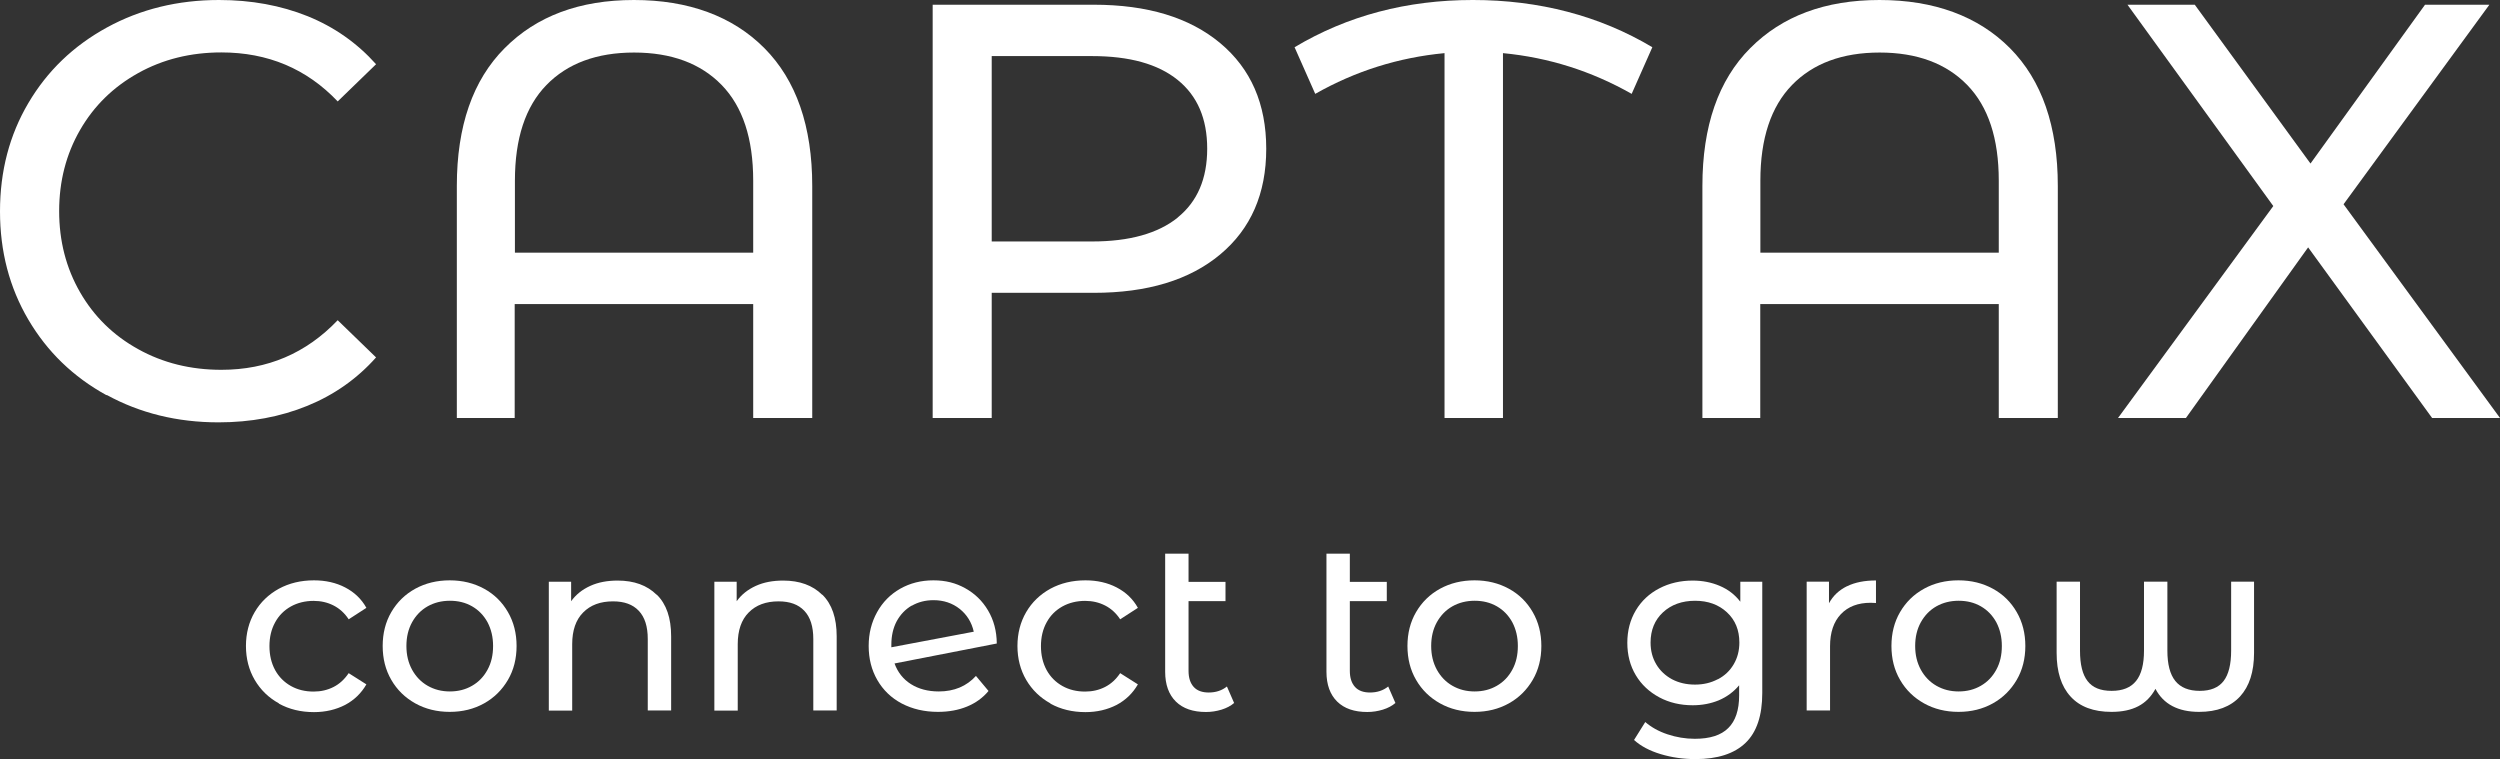 <?xml version="1.0" encoding="UTF-8"?><svg id="Ebene_1" xmlns="http://www.w3.org/2000/svg" viewBox="0 0 211.73 64.29"><rect x="0" y="0" width="211.73" height="64.29" fill="#333333" stroke="none"/><defs><style>.cls-1{fill:#fff;}</style></defs><path class="cls-1" d="m9.02,33.47c-2.82-1.55-5.02-3.68-6.62-6.4-1.6-2.72-2.4-5.77-2.4-9.17s.8-6.46,2.4-9.17c1.6-2.72,3.82-4.85,6.65-6.4C11.88.78,15.05,0,18.55,0,21.28,0,23.78.46,26.05,1.37c2.27.92,4.2,2.28,5.8,4.07l-3.25,3.15c-2.63-2.77-5.92-4.15-9.85-4.15-2.6,0-4.95.58-7.05,1.75-2.1,1.17-3.74,2.77-4.92,4.82-1.18,2.05-1.77,4.34-1.77,6.87s.59,4.82,1.77,6.87,2.82,3.66,4.92,4.82c2.1,1.17,4.45,1.75,7.05,1.75,3.9,0,7.18-1.4,9.85-4.2l3.25,3.15c-1.6,1.8-3.54,3.17-5.82,4.1-2.28.93-4.79,1.4-7.52,1.4-3.5,0-6.66-.78-9.47-2.32l-.02.02Z"/><path class="cls-1" d="m64.74,4.08c2.7,2.72,4.05,6.61,4.05,11.67v19.65h-5v-9.65h-20.2v9.65h-4.9V15.75c0-5.07,1.35-8.96,4.05-11.67C45.44,1.36,49.09,0,53.69,0s8.35,1.36,11.05,4.08Zm-.95,17.32v-6.1c0-3.57-.89-6.27-2.67-8.1-1.78-1.83-4.26-2.75-7.42-2.75s-5.64.92-7.42,2.75-2.67,4.53-2.67,8.1v6.1h20.2-.02Z"/><path class="cls-1" d="m103.34,3.65c2.6,2.17,3.9,5.15,3.9,8.95s-1.3,6.78-3.9,8.95-6.17,3.25-10.7,3.25h-8.65v10.6h-5V.4h13.65c4.53,0,8.1,1.08,10.7,3.25Zm-3.6,14.77c1.67-1.35,2.5-3.29,2.5-5.83s-.83-4.47-2.5-5.82c-1.67-1.35-4.08-2.02-7.25-2.02h-8.5v15.7h8.5c3.17,0,5.58-.68,7.25-2.02h0Z"/><path class="cls-1" d="m138.19,7.95c-3.4-1.93-7.03-3.08-10.9-3.45v30.9h-4.95V4.5c-3.9.37-7.55,1.52-10.95,3.45l-1.75-3.95c4.47-2.67,9.5-4,15.1-4s10.73,1.33,15.2,4l-1.75,3.95Z"/><path class="cls-1" d="m170.23,4.08c2.7,2.72,4.05,6.61,4.05,11.67v19.65h-5v-9.65h-20.2v9.65h-4.9V15.75c0-5.07,1.35-8.96,4.05-11.67C150.93,1.36,154.58,0,159.18,0s8.35,1.36,11.05,4.08h0Zm-.95,17.32v-6.1c0-3.57-.89-6.27-2.67-8.1s-4.26-2.75-7.42-2.75-5.64.92-7.42,2.75-2.68,4.53-2.68,8.1v6.1h20.2-.01Z"/><path class="cls-1" d="m205.98,35.4l-10.5-14.45-10.35,14.45h-5.75l13.15-17.95L180.18.4h5.7l9.8,13.45L205.38.4h5.45l-12.35,16.9,13.25,18.1h-5.75Z"/><path class="cls-1" d="m23.62,59.57c-.87-.48-1.55-1.14-2.05-1.99-.49-.84-.74-1.8-.74-2.87s.25-2.03.74-2.87,1.18-1.5,2.05-1.98c.87-.47,1.86-.71,2.97-.71.99,0,1.87.2,2.64.6.77.4,1.38.97,1.8,1.73l-1.5.97c-.34-.52-.77-.91-1.28-1.17s-1.07-.39-1.69-.39c-.71,0-1.36.16-1.92.47-.57.32-1.02.76-1.34,1.35-.32.58-.48,1.25-.48,2.01s.16,1.44.48,2.03c.32.58.77,1.03,1.34,1.35s1.21.47,1.92.47c.62,0,1.18-.13,1.69-.39s.93-.65,1.28-1.17l1.5.95c-.43.75-1.03,1.33-1.8,1.74-.78.4-1.66.61-2.64.61-1.11,0-2.1-.24-2.97-.72v-.02Z"/><path class="cls-1" d="m35.17,59.57c-.86-.48-1.54-1.14-2.03-1.99-.49-.84-.73-1.8-.73-2.87s.24-2.03.73-2.87,1.16-1.5,2.03-1.98c.86-.47,1.84-.71,2.92-.71s2.05.24,2.91.71c.86.47,1.53,1.13,2.02,1.98s.73,1.8.73,2.87-.24,2.03-.73,2.87c-.49.84-1.16,1.51-2.02,1.99-.86.48-1.83.72-2.91.72s-2.06-.24-2.92-.72Zm4.81-1.49c.56-.32.99-.77,1.31-1.36.32-.58.47-1.25.47-2.01s-.16-1.42-.47-2.01c-.32-.58-.75-1.03-1.31-1.35s-1.18-.47-1.88-.47-1.33.16-1.88.47c-.56.32-.99.76-1.32,1.35-.32.58-.48,1.25-.48,2.01s.16,1.42.48,2.01c.32.58.76,1.04,1.32,1.36s1.18.48,1.88.48,1.33-.16,1.88-.48Z"/><path class="cls-1" d="m55.62,50.36c.82.8,1.22,1.98,1.22,3.53v6.28h-1.98v-6.05c0-1.06-.25-1.85-.76-2.39s-1.23-.8-2.18-.8c-1.07,0-1.91.31-2.53.94-.62.62-.93,1.52-.93,2.69v5.62h-1.98v-10.91h1.89v1.65c.4-.56.94-.99,1.62-1.3s1.45-.45,2.32-.45c1.39,0,2.49.4,3.3,1.2h0Z"/><path class="cls-1" d="m69.64,50.36c.82.8,1.22,1.98,1.22,3.53v6.28h-1.98v-6.05c0-1.06-.25-1.85-.76-2.39s-1.23-.8-2.18-.8c-1.07,0-1.91.31-2.53.94-.62.62-.93,1.52-.93,2.69v5.62h-1.98v-10.91h1.89v1.65c.4-.56.94-.99,1.62-1.3s1.45-.45,2.32-.45c1.39,0,2.49.4,3.3,1.2h.01Z"/><path class="cls-1" d="m82.65,57.24l1.07,1.28c-.48.58-1.09,1.02-1.82,1.32s-1.55.45-2.46.45c-1.15,0-2.17-.24-3.07-.71-.89-.47-1.58-1.14-2.07-1.99-.49-.85-.73-1.81-.73-2.88s.24-2.01.71-2.86c.47-.85,1.12-1.51,1.96-1.99.83-.47,1.77-.71,2.81-.71s1.89.22,2.7.67c.81.45,1.45,1.07,1.93,1.88s.73,1.74.74,2.8l-8.66,1.69c.27.75.74,1.34,1.39,1.75s1.44.62,2.36.62c1.3,0,2.35-.44,3.15-1.32h0Zm-5.44-5.95c-.54.32-.96.76-1.27,1.33-.3.57-.45,1.23-.45,1.99v.21l6.98-1.32c-.18-.8-.58-1.44-1.19-1.93-.62-.49-1.36-.74-2.22-.74-.69,0-1.3.16-1.84.47h-.01Z"/><path class="cls-1" d="m88.96,59.57c-.87-.48-1.55-1.14-2.05-1.99-.49-.84-.74-1.8-.74-2.87s.25-2.03.74-2.87,1.18-1.5,2.05-1.98c.87-.47,1.86-.71,2.97-.71.99,0,1.87.2,2.64.6.77.4,1.38.97,1.8,1.73l-1.5.97c-.34-.52-.77-.91-1.28-1.17s-1.07-.39-1.69-.39c-.71,0-1.36.16-1.92.47-.57.32-1.02.76-1.34,1.35-.32.58-.48,1.25-.48,2.01s.16,1.44.48,2.03c.32.58.77,1.03,1.34,1.35s1.21.47,1.92.47c.62,0,1.18-.13,1.69-.39s.93-.65,1.28-1.17l1.5.95c-.43.75-1.03,1.33-1.8,1.74-.78.4-1.66.61-2.64.61-1.11,0-2.1-.24-2.97-.72v-.02Z"/><path class="cls-1" d="m104.53,59.53c-.29.25-.65.44-1.07.57-.43.13-.86.2-1.32.2-1.1,0-1.95-.29-2.55-.88-.6-.59-.91-1.43-.91-2.53v-10h1.98v2.39h3.13v1.63h-3.13v5.91c0,.59.15,1.04.44,1.36s.72.47,1.27.47c.6,0,1.12-.17,1.54-.51l.62,1.42v-.03Z"/><path class="cls-1" d="m118.19,59.53c-.29.25-.65.44-1.07.57-.43.13-.86.2-1.32.2-1.1,0-1.95-.29-2.55-.88-.6-.59-.91-1.43-.91-2.53v-10h1.98v2.39h3.13v1.63h-3.13v5.91c0,.59.15,1.04.44,1.36s.72.47,1.27.47c.6,0,1.12-.17,1.54-.51l.62,1.42v-.03Z"/><path class="cls-1" d="m121.96,59.57c-.86-.48-1.54-1.14-2.03-1.99-.49-.84-.73-1.8-.73-2.87s.24-2.03.73-2.87,1.16-1.5,2.03-1.98c.86-.47,1.84-.71,2.92-.71s2.05.24,2.91.71c.86.47,1.53,1.13,2.02,1.98s.73,1.8.73,2.87-.24,2.03-.73,2.87c-.49.84-1.16,1.51-2.02,1.99-.86.48-1.83.72-2.91.72s-2.06-.24-2.92-.72Zm4.81-1.49c.56-.32.99-.77,1.31-1.36.32-.58.47-1.25.47-2.01s-.16-1.42-.47-2.01c-.32-.58-.75-1.03-1.31-1.35s-1.18-.47-1.88-.47-1.33.16-1.88.47c-.56.32-.99.76-1.32,1.35-.32.58-.48,1.25-.48,2.01s.16,1.42.48,2.01c.32.58.76,1.04,1.32,1.36s1.18.48,1.88.48,1.33-.16,1.88-.48Z"/><path class="cls-1" d="m149.25,49.26v9.43c0,1.91-.47,3.32-1.42,4.23s-2.36,1.37-4.24,1.37c-1.03,0-2.01-.14-2.94-.42-.93-.28-1.69-.68-2.26-1.2l.95-1.52c.51.44,1.13.79,1.88,1.04s1.52.38,2.32.38c1.28,0,2.22-.3,2.83-.91.61-.6.92-1.52.92-2.76v-.86c-.47.56-1.04.98-1.72,1.27-.68.28-1.42.42-2.21.42-1.04,0-1.99-.22-2.83-.67-.84-.45-1.51-1.07-1.99-1.87-.48-.8-.72-1.72-.72-2.75s.24-1.94.72-2.75c.48-.8,1.14-1.42,1.99-1.86.84-.44,1.79-.66,2.83-.66.82,0,1.59.15,2.29.45.71.3,1.29.75,1.74,1.34v-1.69h1.87,0Zm-3.76,8.27c.57-.3,1.02-.72,1.34-1.27.32-.54.48-1.16.48-1.84,0-1.06-.35-1.91-1.05-2.56s-1.6-.98-2.7-.98-2.02.33-2.72.98c-.7.65-1.05,1.51-1.05,2.56,0,.69.16,1.3.48,1.84.32.54.77.96,1.34,1.27.57.3,1.22.45,1.94.45s1.35-.15,1.92-.45h.02Z"/><path class="cls-1" d="m156.43,49.65c.67-.33,1.49-.49,2.45-.49v1.91c-.11,0-.26-.02-.45-.02-1.07,0-1.91.32-2.52.96s-.92,1.55-.92,2.73v5.43h-1.98v-10.91h1.89v1.83c.34-.63.85-1.11,1.52-1.44h0Z"/><path class="cls-1" d="m162.95,59.57c-.86-.48-1.54-1.14-2.03-1.99-.49-.84-.73-1.8-.73-2.87s.24-2.03.73-2.87,1.16-1.5,2.03-1.98,1.84-.71,2.92-.71,2.05.24,2.91.71,1.53,1.13,2.02,1.98.73,1.8.73,2.87-.24,2.03-.73,2.87c-.49.84-1.16,1.51-2.02,1.99-.86.48-1.83.72-2.91.72s-2.06-.24-2.92-.72Zm4.81-1.49c.56-.32.99-.77,1.31-1.36.32-.58.47-1.25.47-2.01s-.16-1.42-.47-2.01c-.32-.58-.75-1.03-1.31-1.35s-1.18-.47-1.88-.47-1.33.16-1.88.47-.99.76-1.32,1.35c-.32.58-.48,1.25-.48,2.01s.16,1.42.48,2.01c.32.58.76,1.04,1.32,1.36.56.32,1.18.48,1.88.48s1.33-.16,1.88-.48Z"/><path class="cls-1" d="m190.9,49.26v6.03c0,1.61-.4,2.84-1.19,3.7-.8.86-1.95,1.3-3.46,1.3-1.78,0-3.02-.65-3.7-1.95-.36.66-.84,1.15-1.45,1.47s-1.37.48-2.27.48c-1.52,0-2.68-.43-3.47-1.3-.79-.86-1.18-2.1-1.18-3.7v-6.03h1.98v5.84c0,1.17.21,2.03.64,2.58.43.56,1.1.83,2.04.83s1.62-.28,2.07-.84.67-1.42.67-2.57v-5.84h1.98v5.84c0,1.15.22,2.01.67,2.57s1.14.84,2.07.84,1.59-.28,2.02-.83c.43-.56.64-1.42.64-2.58v-5.84h1.98-.04Z"/></svg>